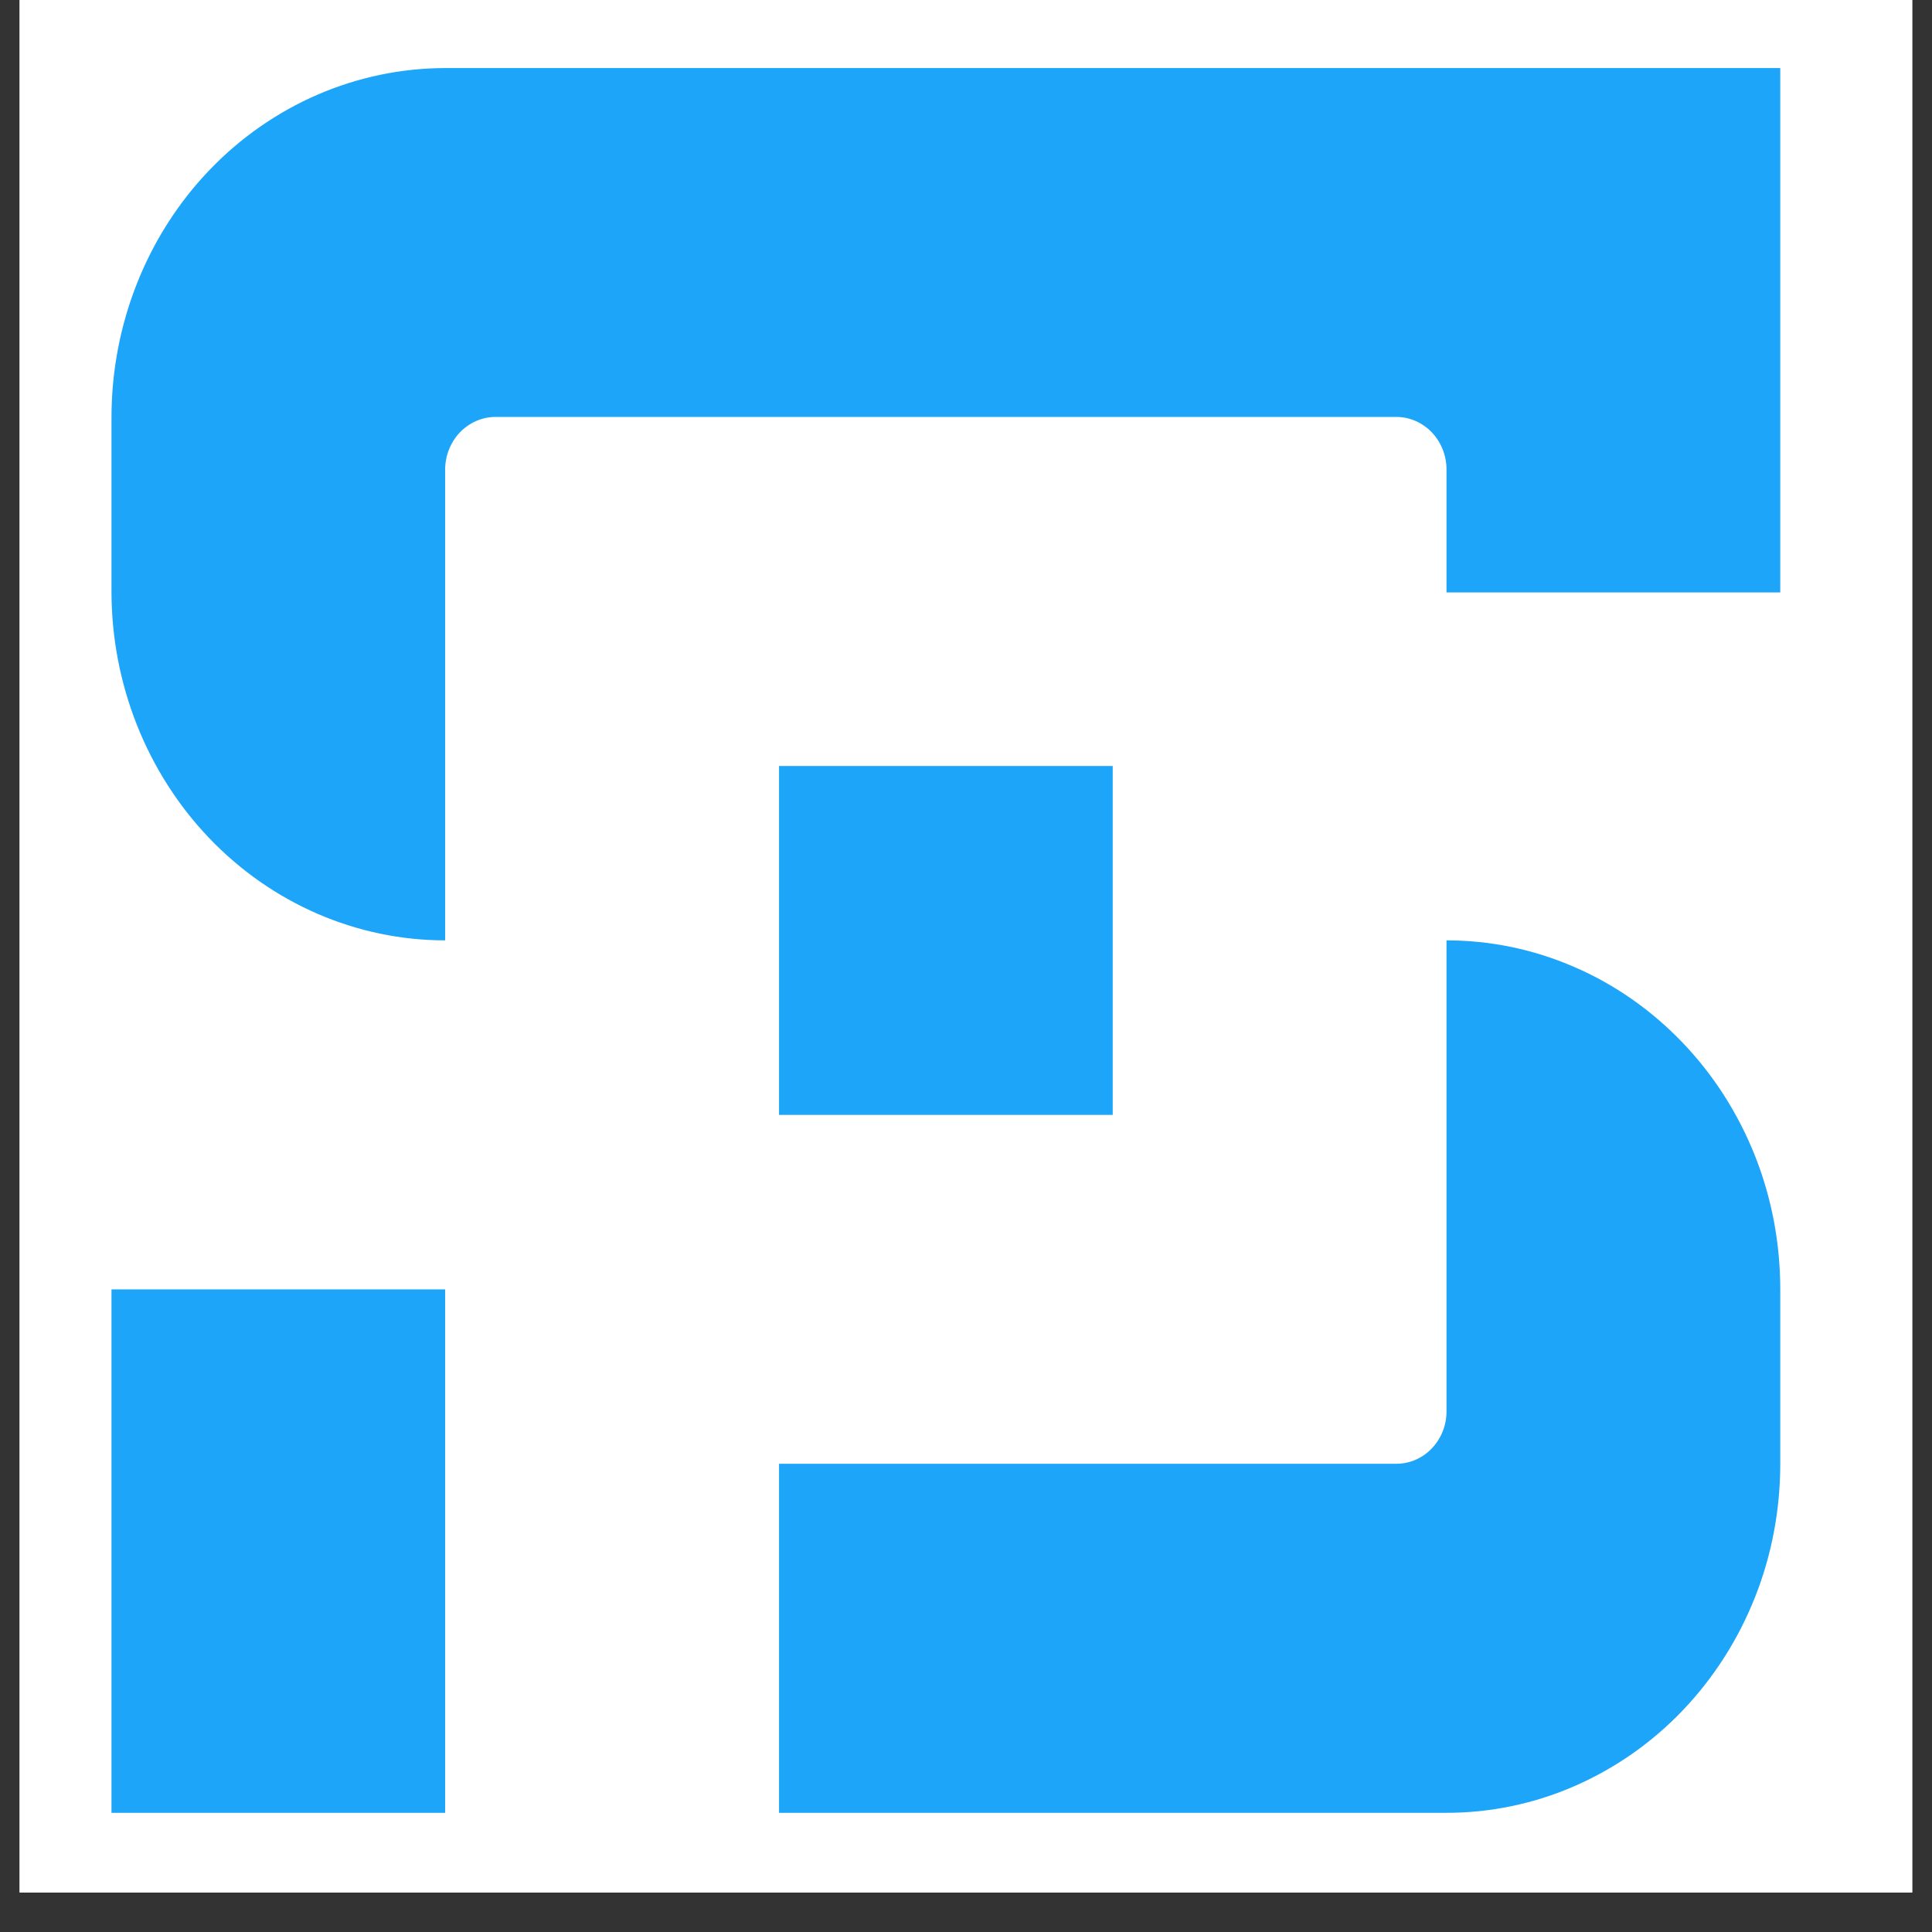 <svg xmlns="http://www.w3.org/2000/svg" xmlns:xlink="http://www.w3.org/1999/xlink" width="64" zoomAndPan="magnify" viewBox="0 0 48 48" height="64" preserveAspectRatio="xMidYMid meet" version="1.0"><rect x="0" y="0" width="48" height="48" fill="#333333" stroke="none"/><defs><clipPath id="3c3f09eb07"><path d="M 0.488 0 L 47.508 0 L 47.508 47.02 L 0.488 47.02 Z M 0.488 0 " clip-rule="nonzero"/></clipPath><clipPath id="f87cca75ad"><path d="M 2.77 1.691 L 45 1.691 L 45 45.039 L 2.77 45.039 Z M 2.77 1.691 " clip-rule="nonzero"/></clipPath></defs><g clip-path="url(#3c3f09eb07)"><path fill="#ffffff" d="M 0.488 0 L 47.512 0 L 47.512 47.02 L 0.488 47.02 Z M 0.488 0 " fill-opacity="1" fill-rule="nonzero"/><path fill="#ffffff" d="M 0.488 0 L 47.512 0 L 47.512 47.02 L 0.488 47.02 Z M 0.488 0 " fill-opacity="1" fill-rule="nonzero"/></g><g clip-path="url(#f87cca75ad)"><path fill="#1ca5f9" d="M 27.645 27.699 L 19.355 27.699 L 19.355 19.031 L 27.645 19.031 Z M 11.059 1.691 C 8.863 1.695 6.754 2.605 5.199 4.23 C 3.645 5.855 2.773 8.062 2.77 10.359 L 2.77 14.695 C 2.77 16.992 3.645 19.199 5.199 20.824 C 6.754 22.449 8.863 23.363 11.059 23.363 L 11.059 11.66 C 11.062 11.316 11.195 10.984 11.426 10.742 C 11.66 10.5 11.977 10.359 12.305 10.359 L 34.695 10.359 C 35.027 10.359 35.34 10.5 35.574 10.742 C 35.805 10.988 35.938 11.316 35.938 11.66 L 35.938 14.719 L 44.23 14.719 L 44.23 1.691 Z M 11.059 32.035 L 2.77 32.035 L 2.77 45.039 L 11.059 45.039 Z M 35.938 23.363 L 35.938 35.07 C 35.938 35.414 35.805 35.742 35.574 35.984 C 35.34 36.23 35.023 36.367 34.695 36.367 L 19.355 36.367 L 19.355 45.039 L 35.938 45.039 C 37.027 45.039 38.105 44.816 39.109 44.379 C 40.117 43.941 41.031 43.305 41.801 42.5 C 42.574 41.691 43.184 40.738 43.602 39.684 C 44.02 38.633 44.23 37.504 44.23 36.367 L 44.23 32.035 C 44.23 30.895 44.02 29.77 43.602 28.715 C 43.184 27.664 42.574 26.707 41.801 25.902 C 41.031 25.098 40.117 24.457 39.109 24.023 C 38.105 23.586 37.027 23.363 35.938 23.363 Z M 35.938 23.363 " fill-opacity="1" fill-rule="nonzero"/></g></svg>